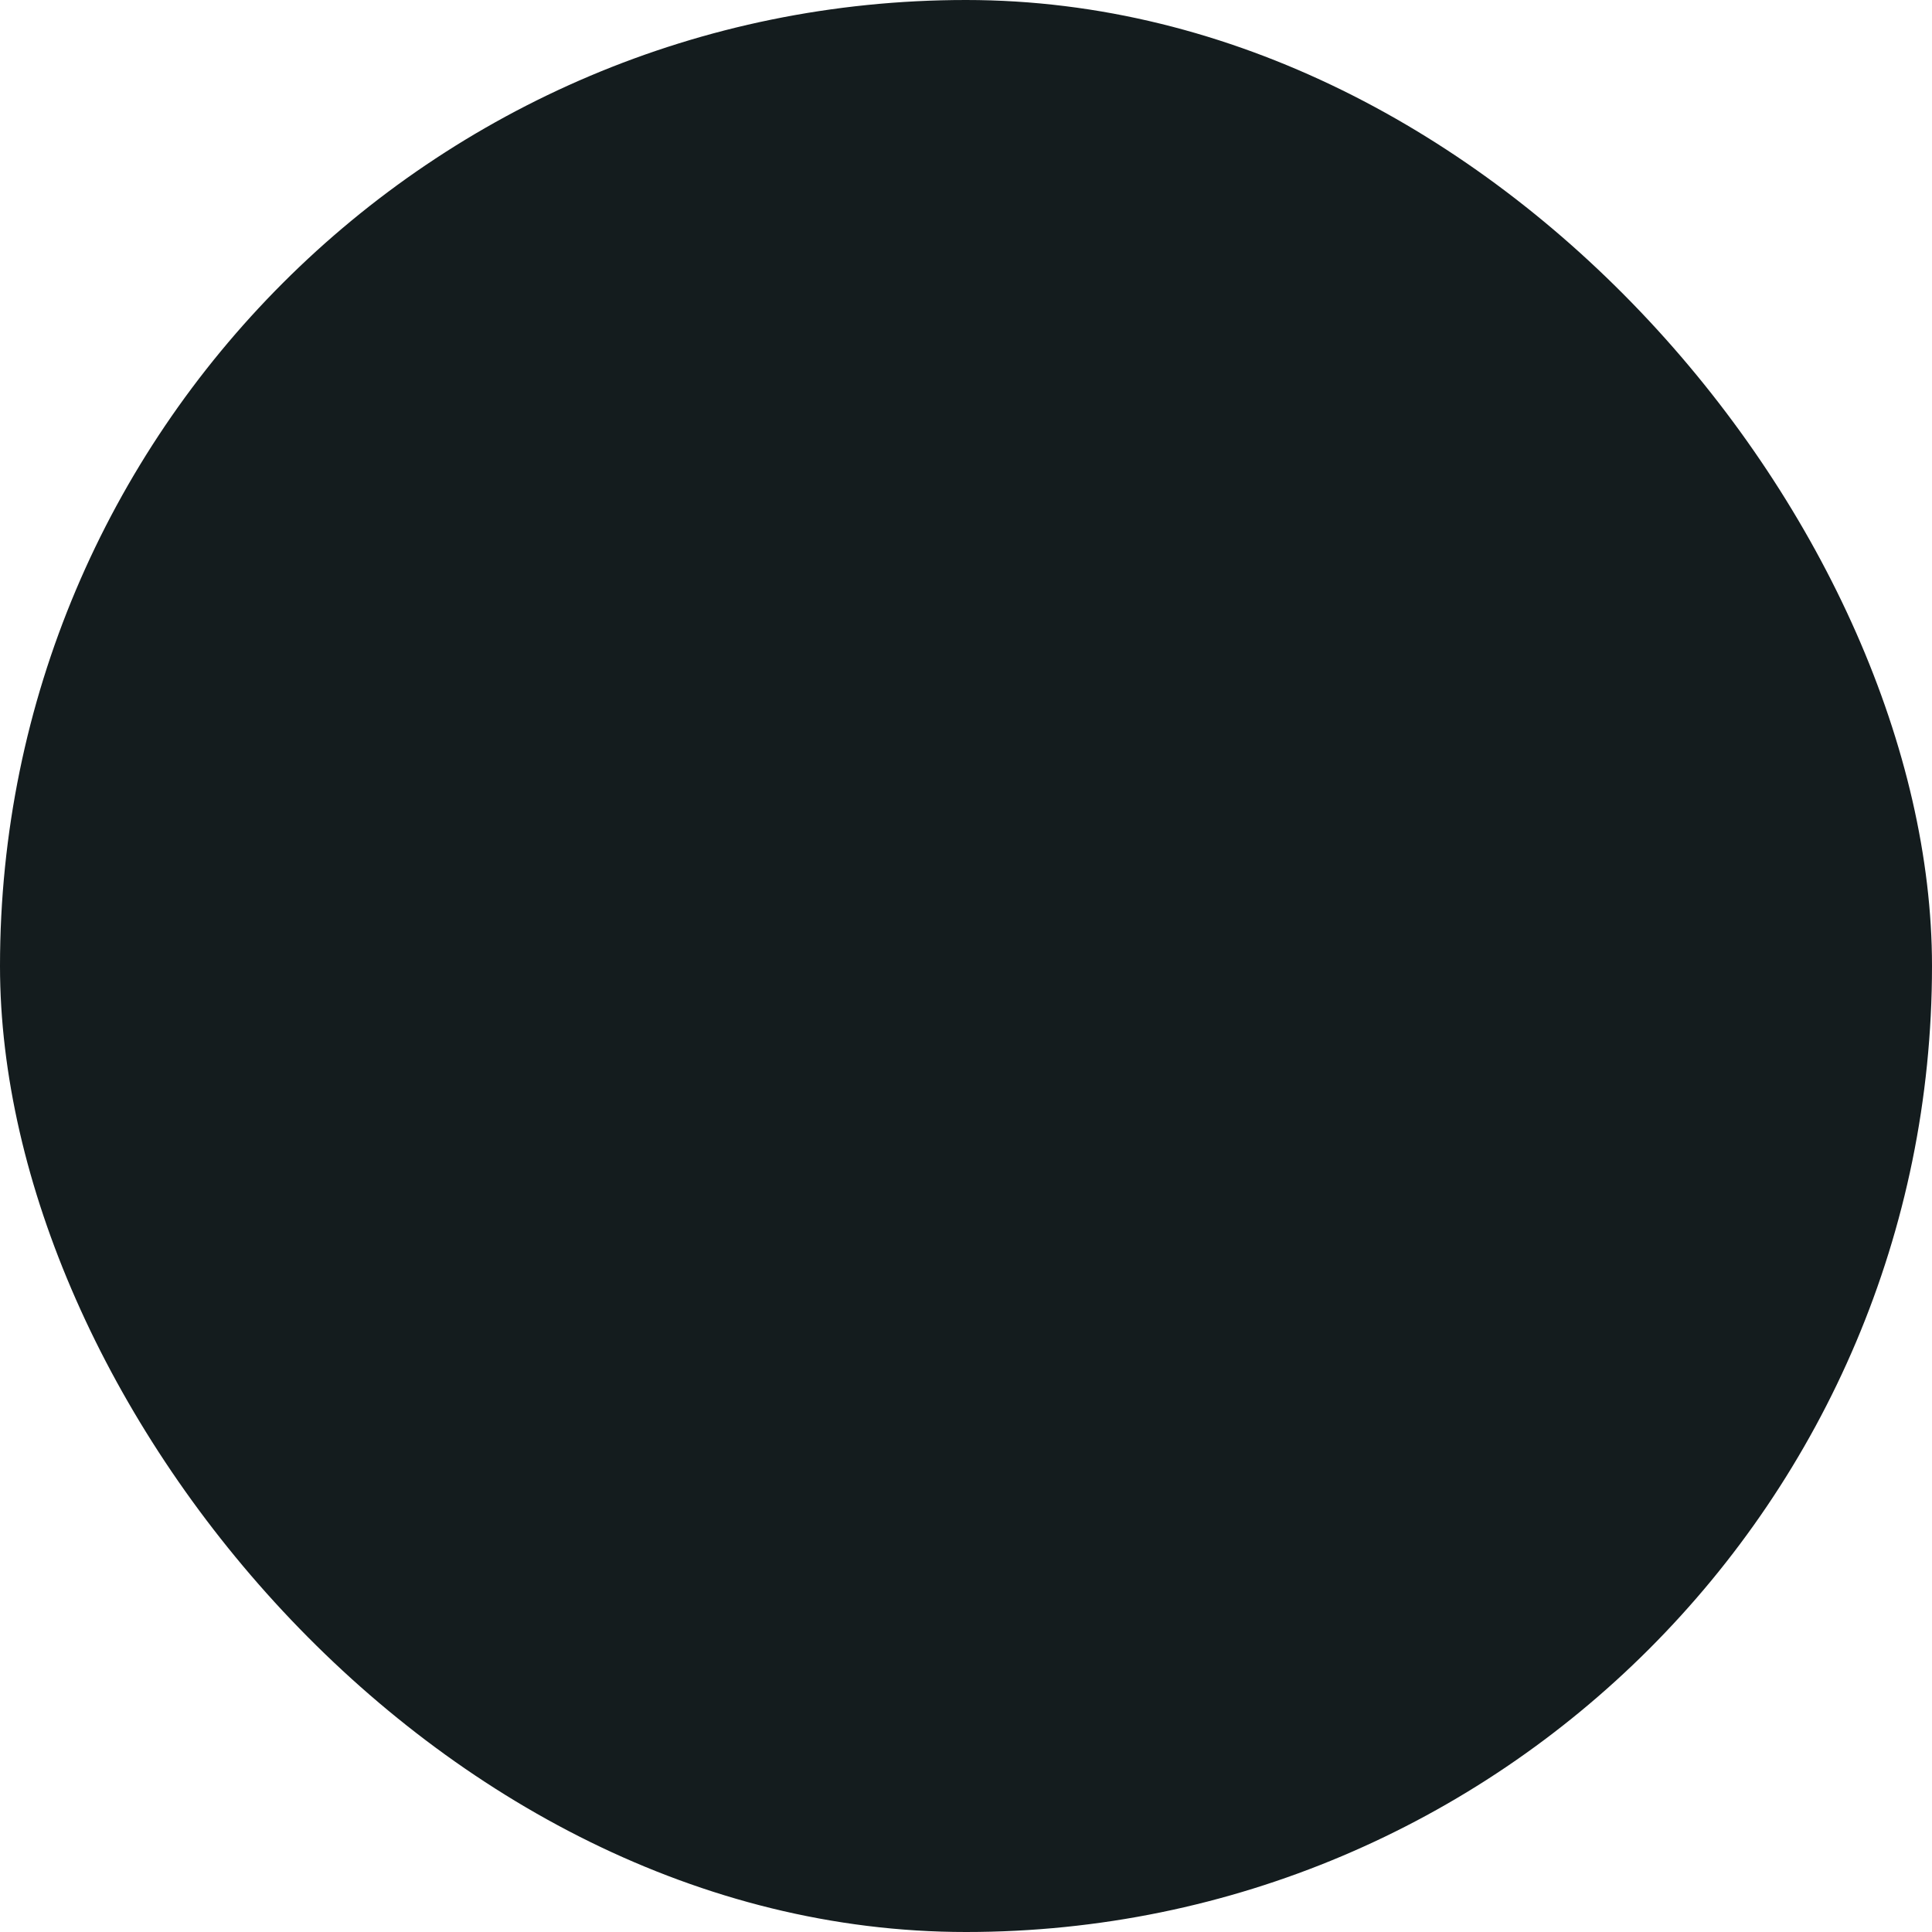 <?xml version="1.0" encoding="UTF-8"?> <svg xmlns="http://www.w3.org/2000/svg" viewBox="0 0 100 100" fill-rule="evenodd"><rect x="0" y="0" width="100" height="100" fill="#141c1e" rx="50" ry="50"></rect><g style="transform-origin: center center; transform: scale(0.58);"><path d="m77.332 19.379c1-0.004 2.68 3.289 3.273 4.199l10.914 16.645c1.043 1.578 2.141 3.129 3.156 4.723 0.137 0.215 0.52 0.805 0.199 0.961l0.062 0.031c-0.824 0.84-2.344 1.629-3.344 2.305l-4.441 2.988c-3.668 2.469-2.703 2.742-5.176-0.875-0.477-0.699-1.934 0.766-2.394 1.105l-2.457 1.816c-1.066 0.797-2.195 1.527-3.219 2.379 3.809 2.469 2.883 7.449-1.051 8.273 1.355 4.078-1.52 7.141-5.383 5.715-0.234 3.508-2.457 5.656-6.086 4.09 0.031 3.367-3.188 5.231-6.113 3.266-0.395 1.68-0.949 3.18-2.894 3.559-1.812 0.355-3.359-0.965-4.769-1.895l-2.766-1.84c-1.324 1.137-1.867 2.316-3.856 2.352-2.41 0.043-4.324-2.016-4.34-4.367-2.234 0.254-4.66-1.078-4.949-3.484-0.043-0.34 0.051-0.906-0.074-1.203-3.035 0.18-5.254-1.777-4.961-4.875-1.379 0.109-2.535-0.414-3.559-1.316-2.816-3.191-0.301-5.703 2.246-8.004-2.297-1.164-4.496-3.144-6.996-4.422-0.824 1.297-1.398 3.438-3.012 2.551-2.769-1.52-5.383-3.336-8.074-4.992-1-0.617-2.941-1.156-2.035-2.625 0.949-1.535 1.98-3.016 2.941-4.539l11.445-18.043c1.871-2.914 1.469-4.039 4.277-2.277l2.434 1.504c1.004 0.609 6.777 3.731 7.055 4.375 0.301 0.703-1.625 2.973-1.957 3.773l-0.027 0.074c1.039 0.539 2.086 1.109 3.168 1.559 4.793-1.23 9.473-3.305 14.324-0.73 1.277-0.453 2.379-1.215 3.691-1.609 4.094-1.246 8.91 0.527 12.887 1.609 1.09-0.539 2.144-1.223 3.199-1.836-0.344-0.395-0.625-0.898-0.926-1.332-2.438-3.492-1.875-2.746 1.773-4.902l6.457-3.926c0.426-0.258 0.887-0.594 1.355-0.758zm-42.762 15.293c-1.465-0.453-2.742-1.371-4.215-1.809-0.641 0.758-1.098 1.691-1.645 2.523l-7.836 12.215c-0.5 0.773-1.199 1.594-1.543 2.445 2.324 1.539 4.953 3.242 7.332 4.633 2.938-0.949 5.344 0.047 6.34 3.062 3.418-2.012 6.742 0.461 6.715 4.312 2.926-0.355 4.887 2.473 4.836 5.227 1.969 0.227 3.129 1.727 3.863 3.402 0.586 0.457 1.238 0.793 1.863 1.184l3.402 2.152c0.93 0.574 2.277 1.57 3.207 1.957 2.305 0.957 4.223-2.469 1.461-4.289-1.793-1.184-5.328-3.356-6.887-4.707-0.746-0.648-0.113-1.84 0.824-1.43 1.637 0.719 5.879 3.988 7.613 5.129 1.492 0.984 3.68 2.973 5.281 1.023 0.812-0.988 0.891-2.734-0.191-3.559-1.715-1.305-4.09-2.844-5.894-4.016l-1.684-1.113c-0.461-0.301-0.977-0.578-1.375-0.961-0.551-0.598-0.289-1.234 0.457-1.496l0.066 0.012c1.113 0.262 2.258 1.383 3.199 2.016l6.199 4.144c0.715 0.48 1.676 1.312 2.492 1.539 2.543 0.711 4.387-2.699 1.98-4.566-0.867-0.672-2.074-1.391-3.008-2.019l-5.731-3.887c-0.578-0.387-1.918-1.176-2.309-1.688-0.062-0.316-0.07-0.547 0-0.863l0.039-0.047c0.898-0.969 2.328 0.617 3.207 1.207l5.769 3.906c0.77 0.527 2.191 1.668 3.008 1.879 1.656 0.43 3.203-0.965 3.207-2.613 0.004-1.949-1.988-2.711-3.375-3.652l-15.035-10.195c-1.535-1.035-3.051-2.137-4.633-3.102-1.84 1.418-3.859 2.602-5.777 3.91l-3.75 2.523c-0.801 0.543-1.516 1.156-2.41 1.559-1.055 0.473-2.902 0.02-3.59-0.887-1.832-2.418-0.355-3.844 0.992-5.789l2.606-3.734c2.398-3.398 3.242-5.09 7.262-7.129-1.164-0.352-2.535-0.574-3.758-0.449-3.41 0.352-5.477 1.203-8.578 2.039zm-3.168 33.75c1.129-0.281 3.957-3.375 4.914-4.359 0.867-0.891 2.031-1.824 1.633-3.231-0.398-1.418-1.668-2.191-3.082-2.106-1.156 0.301-5.945 5.234-6.387 6.019-0.91 1.617 0.723 3.934 2.793 3.691zm38.09-36.699c-4.891 3.055-2.977 2.312-8.727 0.816-1.773-0.461-3.887-0.93-5.723-0.816-1.848 0.172-3.305 1.027-4.949 1.805-2.039 0.965-4.785 1.984-6.238 3.754-1.207 1.469-2.211 3.137-3.309 4.691l-2.481 3.5c-0.375 0.539-1.262 1.441-1.184 2.148 0.082 0.781 0.867 1.594 1.703 1.473 0.902-0.125 3.566-2.188 4.414-2.762l7.004-4.644c0.543-0.359 0.953-0.715 1.57-0.965 1.051 0.359 2.773 1.738 3.773 2.402l7.672 5.117c3.133 2.074 6.406 4.262 9.445 6.438 1.895-1.586 4.293-3.266 6.312-4.699 0.691-0.492 1.27-1.062 2.004-1.508-0.438-0.707-0.949-1.375-1.414-2.07l-8.867-13.277c-0.32-0.48-0.613-0.977-1.008-1.402zm7.602-10.312c-0.562 0.43-1.238 0.77-1.844 1.133l-3.352 2.031c-1.207 0.727-2.391 1.613-3.664 2.215 0.309 0.496 0.672 0.957 1 1.441l12.934 19.391c0.715 1.078 1.406 2.168 2.141 3.231l0.109 0.125c0.422 0.02 5.863-3.836 6.426-4.219 0.668-0.453 1.324-0.98 2.039-1.355-0.406-0.922-1.199-1.934-1.766-2.785l-11.406-17.371c-0.383-0.574-2.242-3.707-2.617-3.836zm-40.602 51.68c1.117-0.41 4.731-4.152 5.75-5.32 1.57-1.805-0.457-4.18-2.523-4.125-1.293 0.305-4.672 3.977-5.672 5.109-1.746 1.977-0.203 4.816 2.445 4.336zm7.43-4.191c-0.727 0.184-1.109 0.707-1.621 1.215l-2.098 2.125c-1.039 1.051-2.266 1.711-1.746 3.414 0.375 1.23 1.68 1.965 2.922 1.738 1.215-0.363 4.777-3.879 5.285-4.809 0.879-1.609-1.035-3.785-2.742-3.684zm-17.258-5.254c0.785-0.422 4.41-3.711 4.664-4.566 0.516-1.742-1.32-3.191-3.047-3.152-1.082 0.32-1.586 1-2.363 1.773-1.027 1.027-2.789 2.246-2.293 3.914 0.363 1.223 1.762 2.152 3.039 2.031zm19.43 12.062c1.41 0.734 3.891 2.773 5.148 3.164 1.766 0.398 2.492-1.512 2.129-2.977-1.617-1.133-3.344-2.121-4.953-3.262-0.336 1.438-1.359 2.078-2.324 3.074zm-23.633-53.078c-0.473 0.609-0.871 1.285-1.285 1.934l-13.105 20.586c-0.367 0.582-0.711 1.176-1.105 1.742 1.137 0.77 2.348 1.434 3.516 2.16l3.625 2.219c0.496 0.301 1.305 0.898 1.82 1.043 1.84-3.461 4.652-7.481 6.801-10.801 2.863-4.438 5.703-9.051 8.676-13.402-2.848-1.598-6.203-3.691-8.941-5.481z" fill="#f09a59"></path></g></svg> 